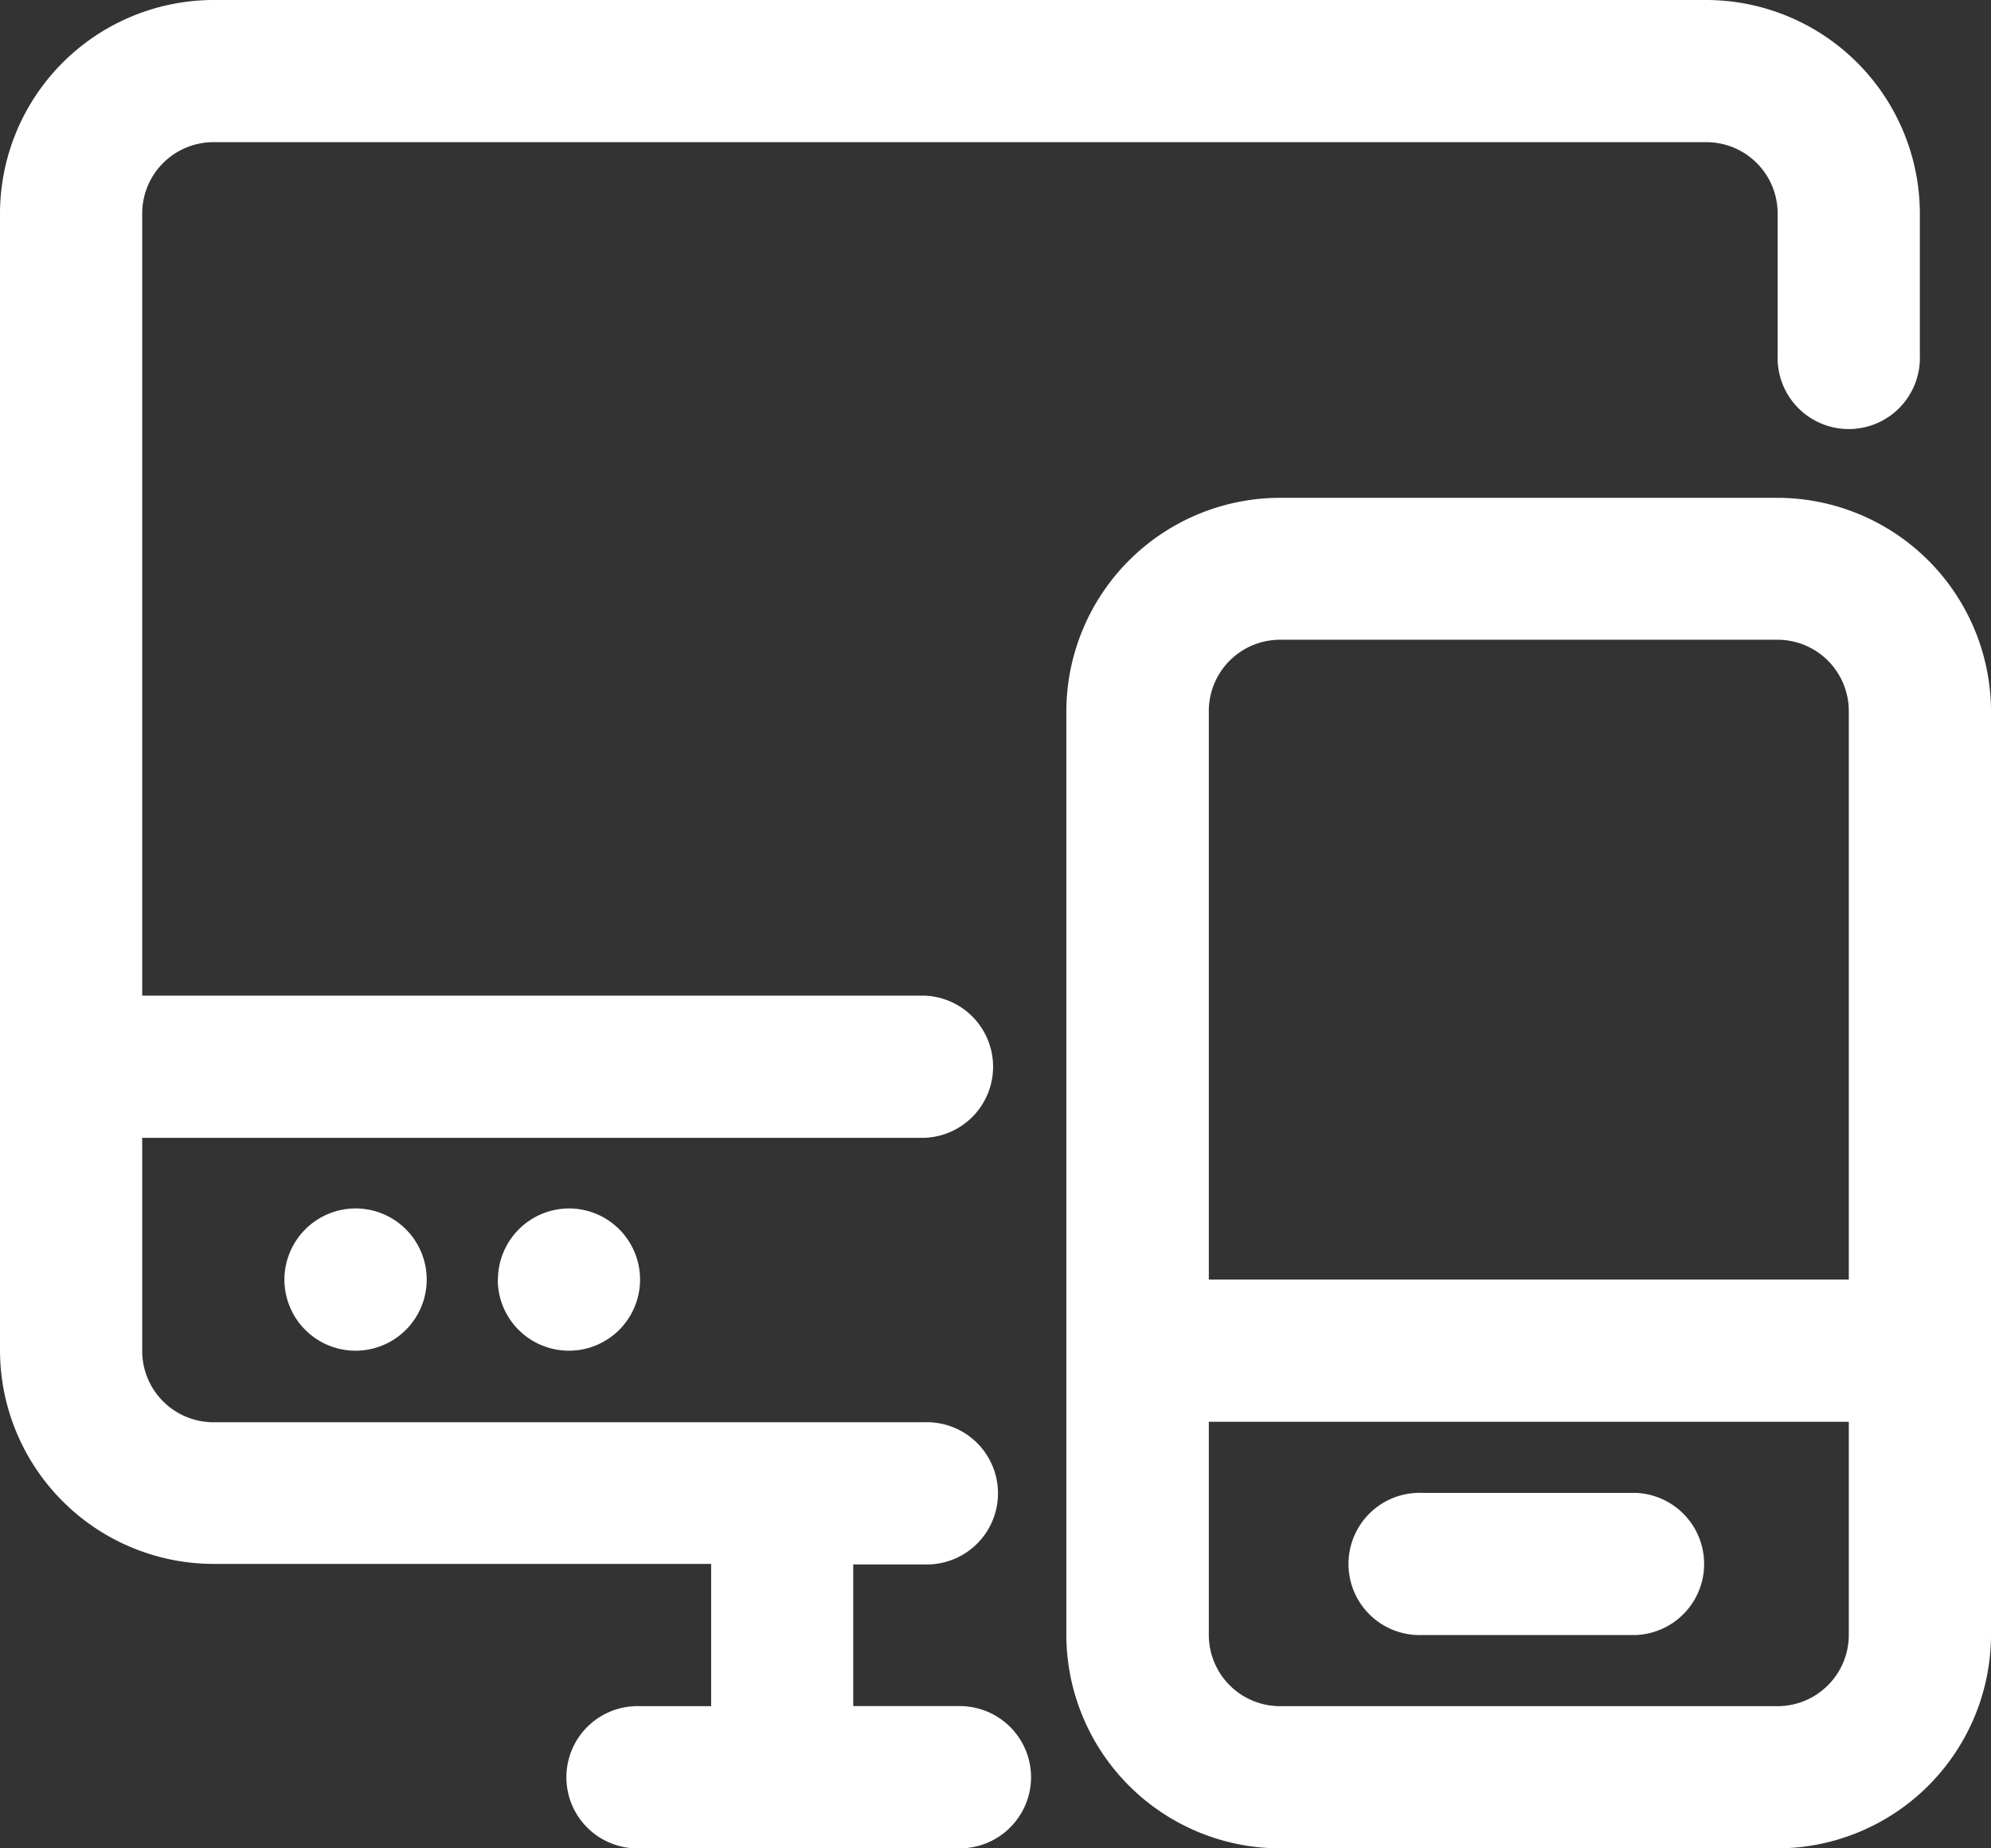 <svg xmlns="http://www.w3.org/2000/svg" width="23.591" height="21.906" viewBox="0 0 23.591 21.906">
  <rect x="0" y="0" width="23.591" height="21.906" fill="#333333" stroke="none"/>
  <g id="Layer_14" transform="translate(-4 -6)">
    <path id="Path_2743" data-name="Path 2743" d="M16.217,27.063a.845.845,0,0,1-.843.843H11.583a.843.843,0,1,1,0-1.685h.843V24.535h-5.9A2.535,2.535,0,0,1,4,22.008V8.528A2.535,2.535,0,0,1,6.528,6H24.22a2.535,2.535,0,0,1,2.528,2.528v1.685a.843.843,0,1,1-1.685,0V8.528a.845.845,0,0,0-.843-.843H6.528a.845.845,0,0,0-.843.843V17.8h9.268a.843.843,0,0,1,0,1.685H5.685v2.528a.845.845,0,0,0,.843.843h8.425a.843.843,0,1,1,0,1.685H14.11V26.22h1.264A.845.845,0,0,1,16.217,27.063ZM27.591,14.425V25.378a2.535,2.535,0,0,1-2.528,2.528h-5.9a2.535,2.535,0,0,1-2.528-2.528V14.425A2.535,2.535,0,0,1,19.165,11.9h5.9A2.535,2.535,0,0,1,27.591,14.425Zm-9.268,0v6.74h7.583v-6.74a.845.845,0,0,0-.843-.843h-5.9A.845.845,0,0,0,18.323,14.425Zm7.583,10.953V22.85H18.323v2.528a.845.845,0,0,0,.843.843h5.9A.845.845,0,0,0,25.906,25.378Zm-2.528-1.685H20.85a.843.843,0,1,0,0,1.685h2.528a.843.843,0,0,0,0-1.685ZM7.37,21.165a.843.843,0,1,0,.843-.843A.845.845,0,0,0,7.37,21.165Zm2.528,0a.843.843,0,1,0,.843-.843A.845.845,0,0,0,9.9,21.165Z" fill="#fff"/>
  </g>
</svg>

